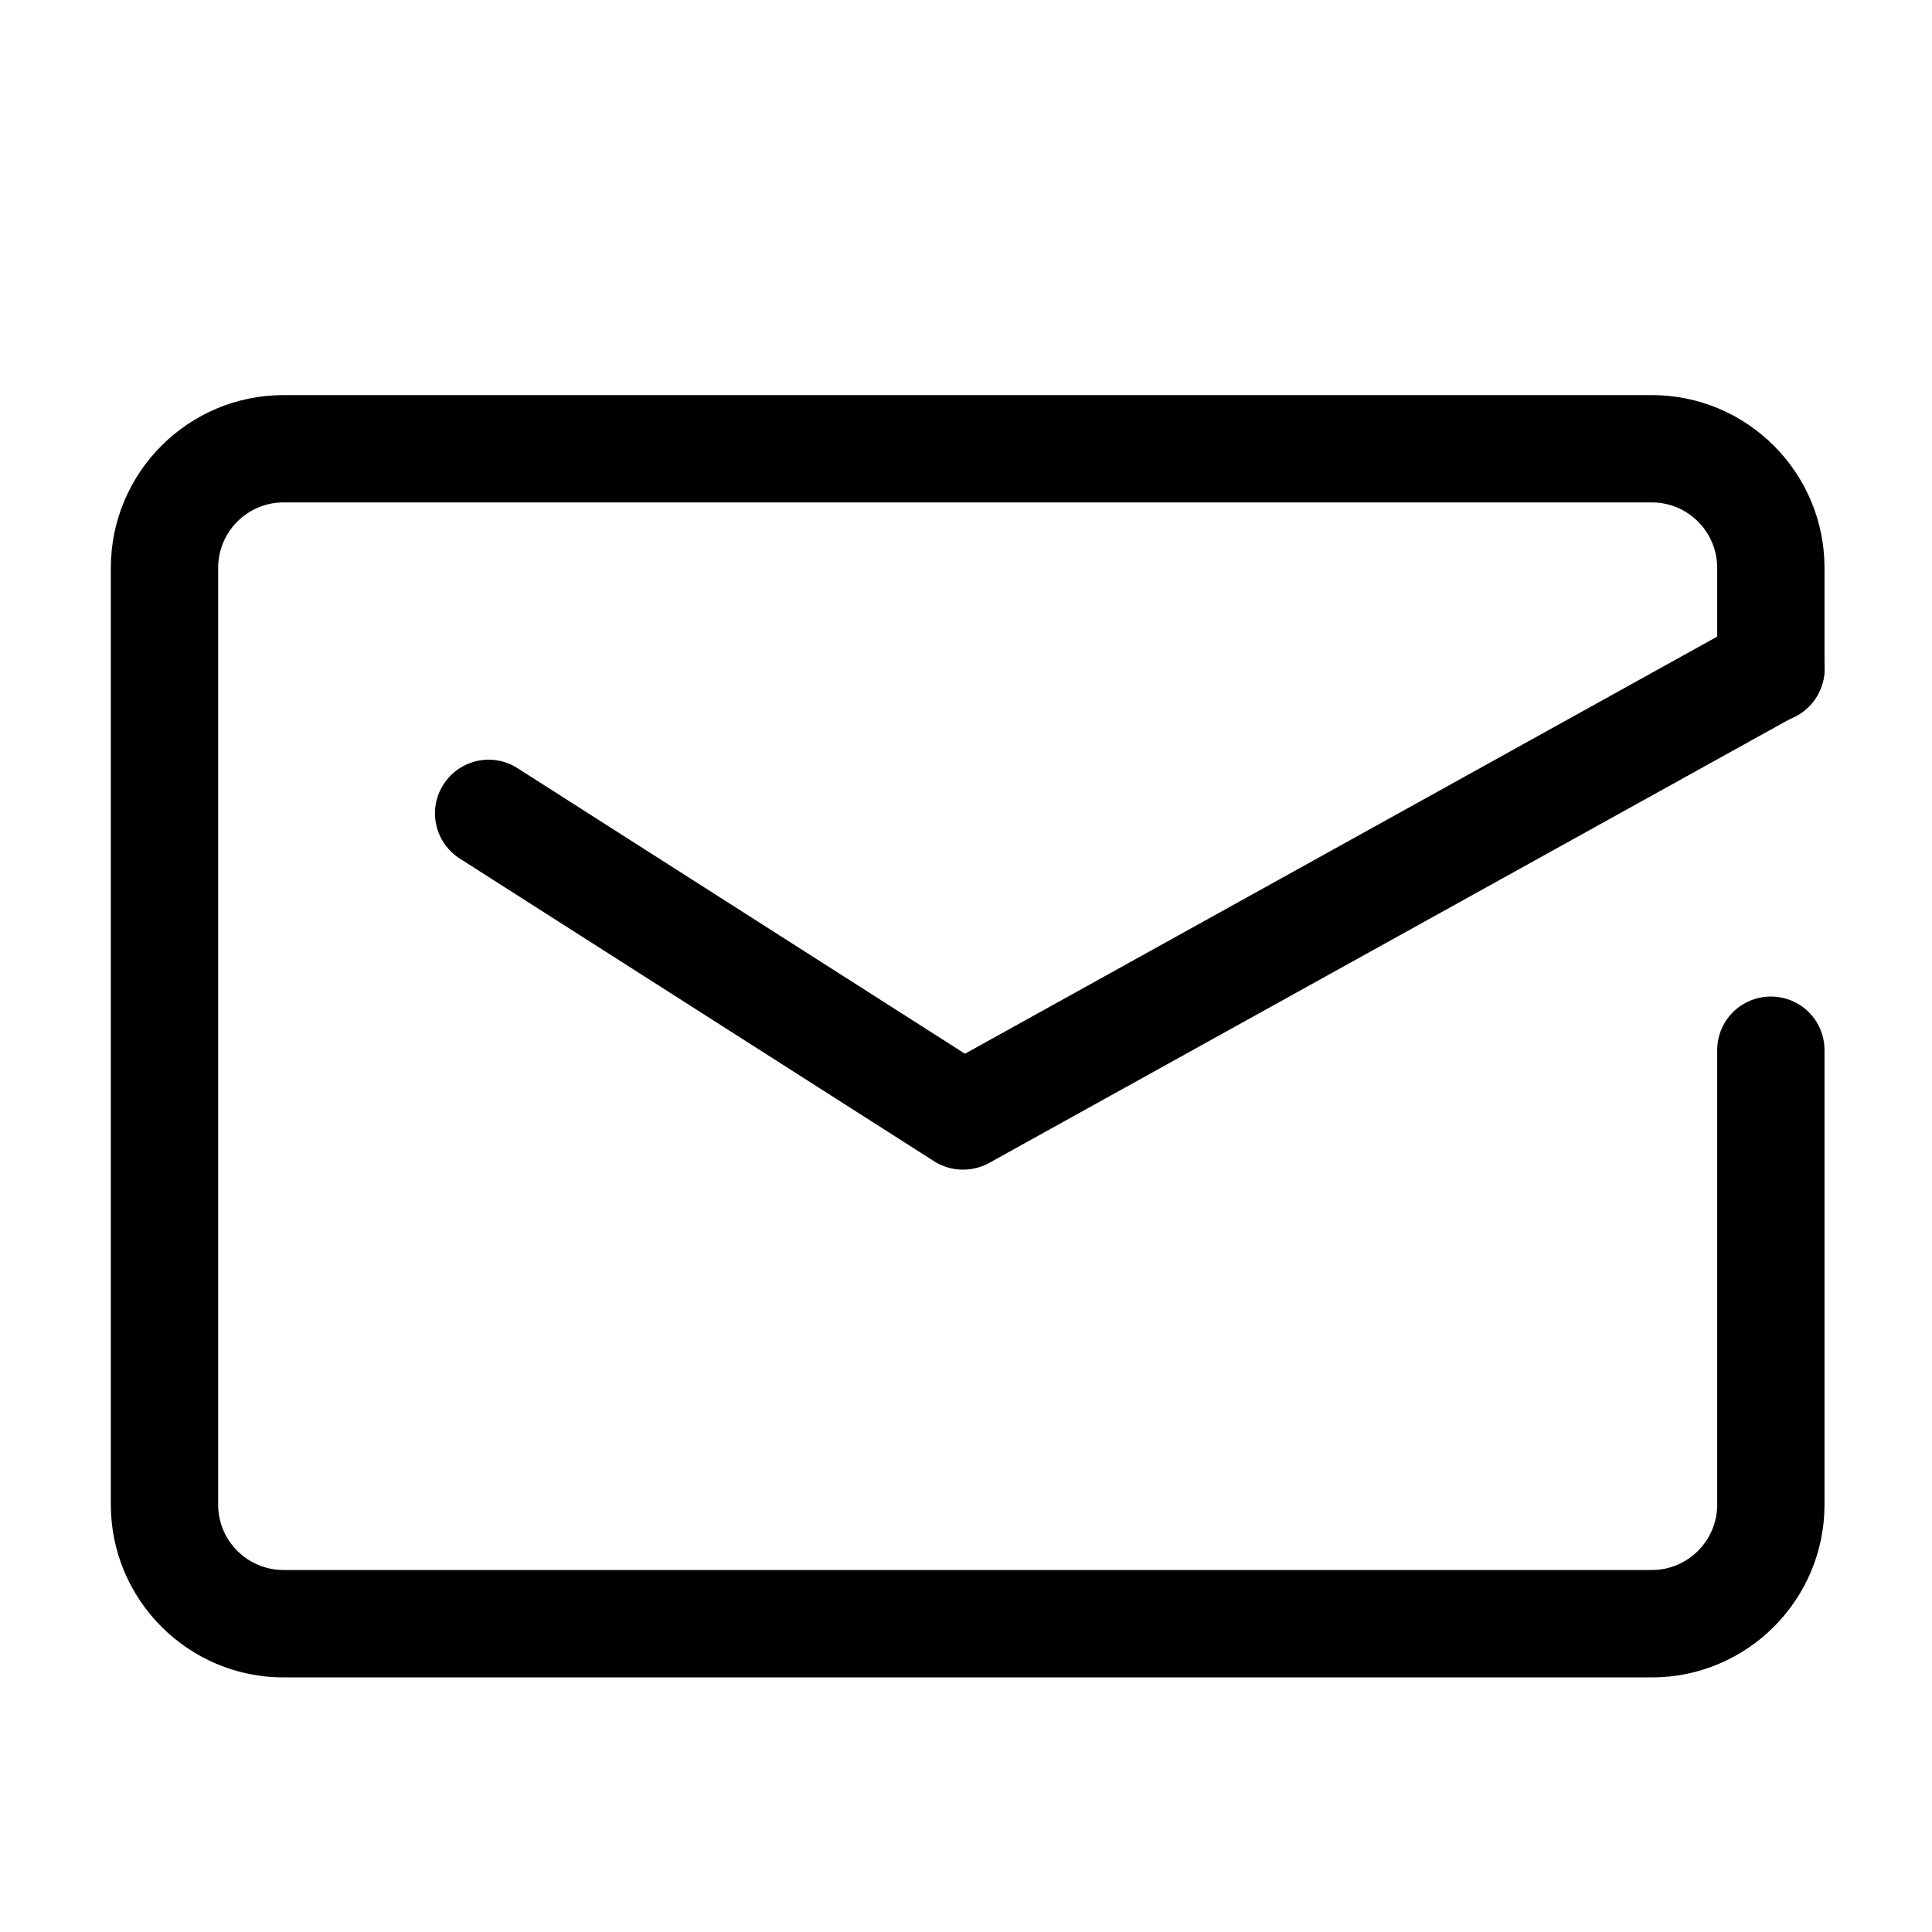 <svg xmlns="http://www.w3.org/2000/svg" fill="none" viewBox="0 0 22 22" height="22" width="22">
<path fill="black" d="M18.809 19.101H3.229C2.144 19.101 1.262 18.218 1.262 17.133V6.467C1.262 5.381 2.144 4.499 3.229 4.499H18.809C19.895 4.499 20.776 5.381 20.776 6.467V7.616C20.776 7.954 20.504 8.227 20.165 8.227C19.827 8.227 19.554 7.954 19.554 7.616V6.467C19.554 6.055 19.22 5.721 18.809 5.721H3.229C2.818 5.721 2.484 6.055 2.484 6.467V17.133C2.484 17.544 2.818 17.878 3.229 17.878H18.809C19.22 17.878 19.554 17.544 19.554 17.133V11.959C19.554 11.62 19.827 11.348 20.165 11.348C20.504 11.348 20.776 11.62 20.776 11.959V17.133C20.776 18.218 19.895 19.101 18.809 19.101Z"></path>
<path fill="black" d="M10.964 13.319C10.85 13.319 10.736 13.287 10.636 13.223L5.236 9.777C4.951 9.595 4.867 9.216 5.05 8.933C5.232 8.648 5.611 8.565 5.894 8.748L10.988 11.999L19.87 7.074C20.165 6.911 20.536 7.016 20.701 7.312C20.864 7.607 20.758 7.98 20.463 8.143L11.261 13.244C11.17 13.295 11.066 13.319 10.964 13.319Z"></path>
</svg>
